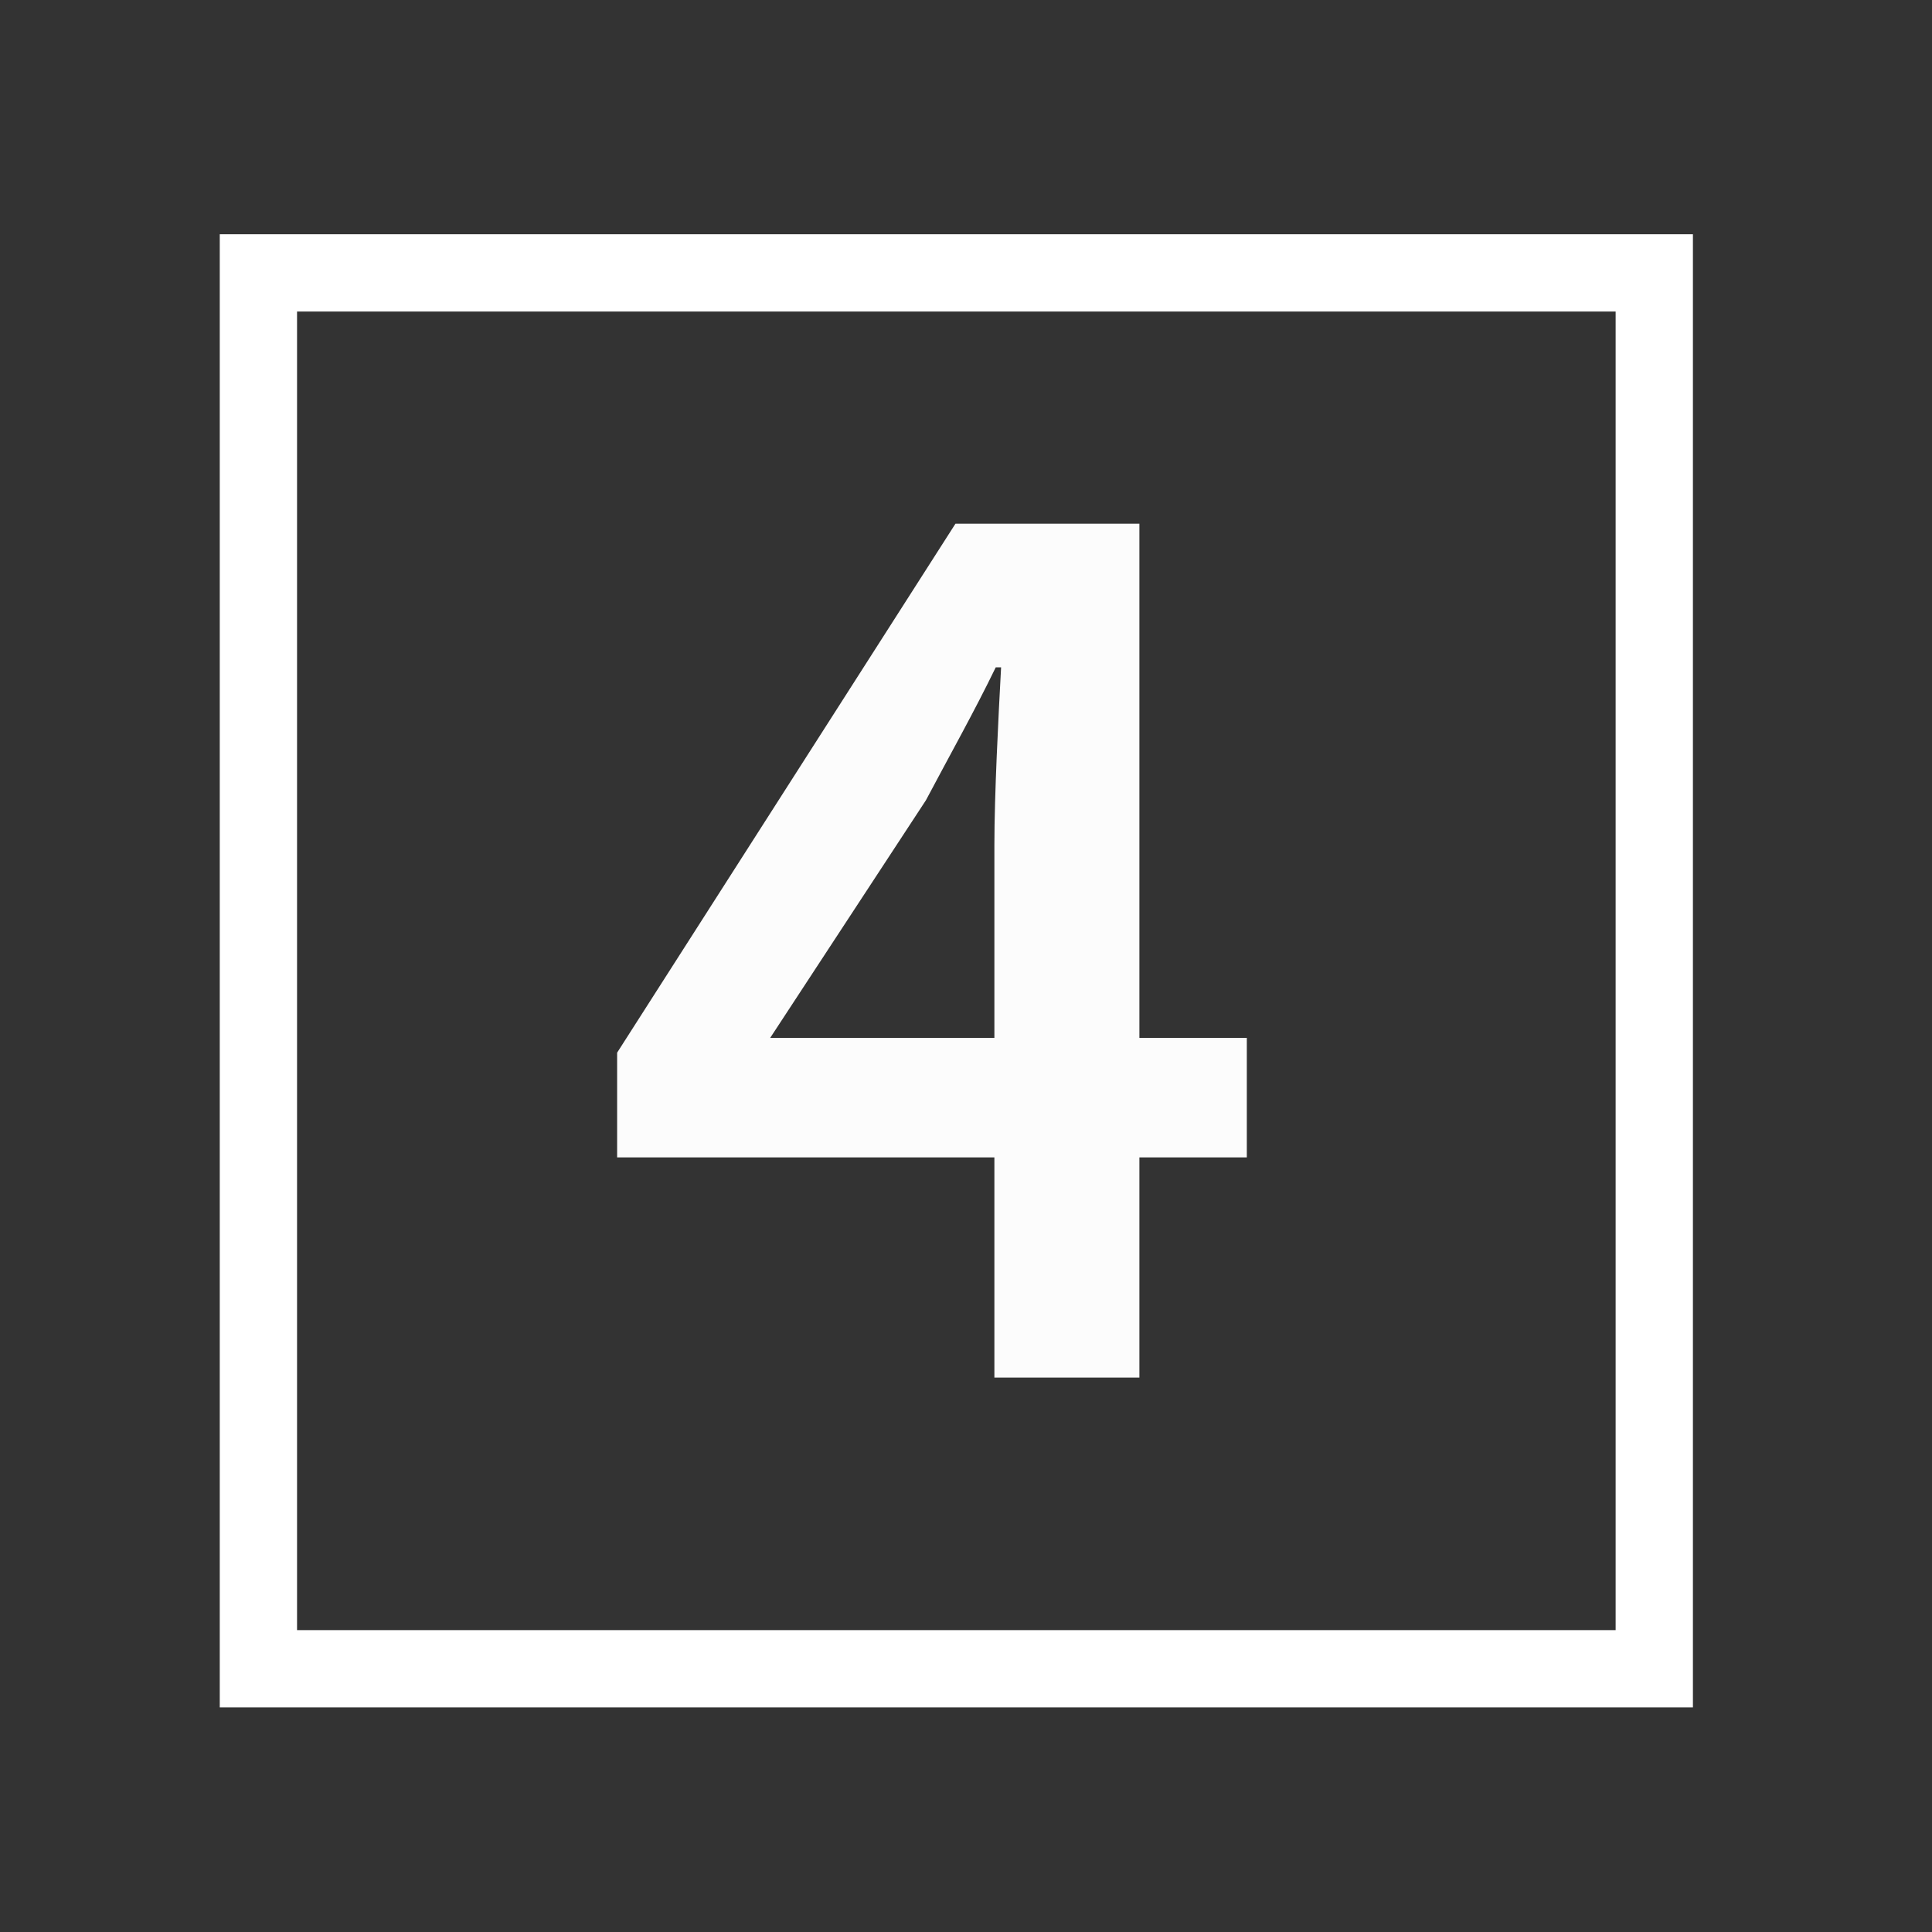 <svg xmlns="http://www.w3.org/2000/svg" xmlns:xlink="http://www.w3.org/1999/xlink" x="0px" y="0px" width="200px" height="200px" viewBox="0 0 200 200" xml:space="preserve">
<rect x="0" y="0" width="200" height="200" fill="#333333" stroke="none"/>
<g id="Capa_2_1_">
	<g>
		<path fill="#FCFCFC" d="M102.939,119.813H63.885v-10.841l35.024-54.759h19.041v53.229h11.12v12.37h-11.12v22.794h-15.011V119.813z     M102.939,107.443V87.431c0-5.143,0.415-13.205,0.694-18.346h-0.555c-2.225,4.587-4.727,9.033-7.229,13.759l-16.121,24.599    H102.939z"></path>
	</g>
</g>
<g id="Capa_1">
	<g id="Capa_3" display="none">
		<rect display="inline" fill="#4C1D1D" width="200" height="200"></rect>
	</g>
	<rect x="26.75" y="28.25" fill="none" stroke="#FFFFFF" stroke-width="8" stroke-miterlimit="10" width="144.5" height="144.5"></rect>
	<g id="Capa_2">
	</g>
</g>
</svg>